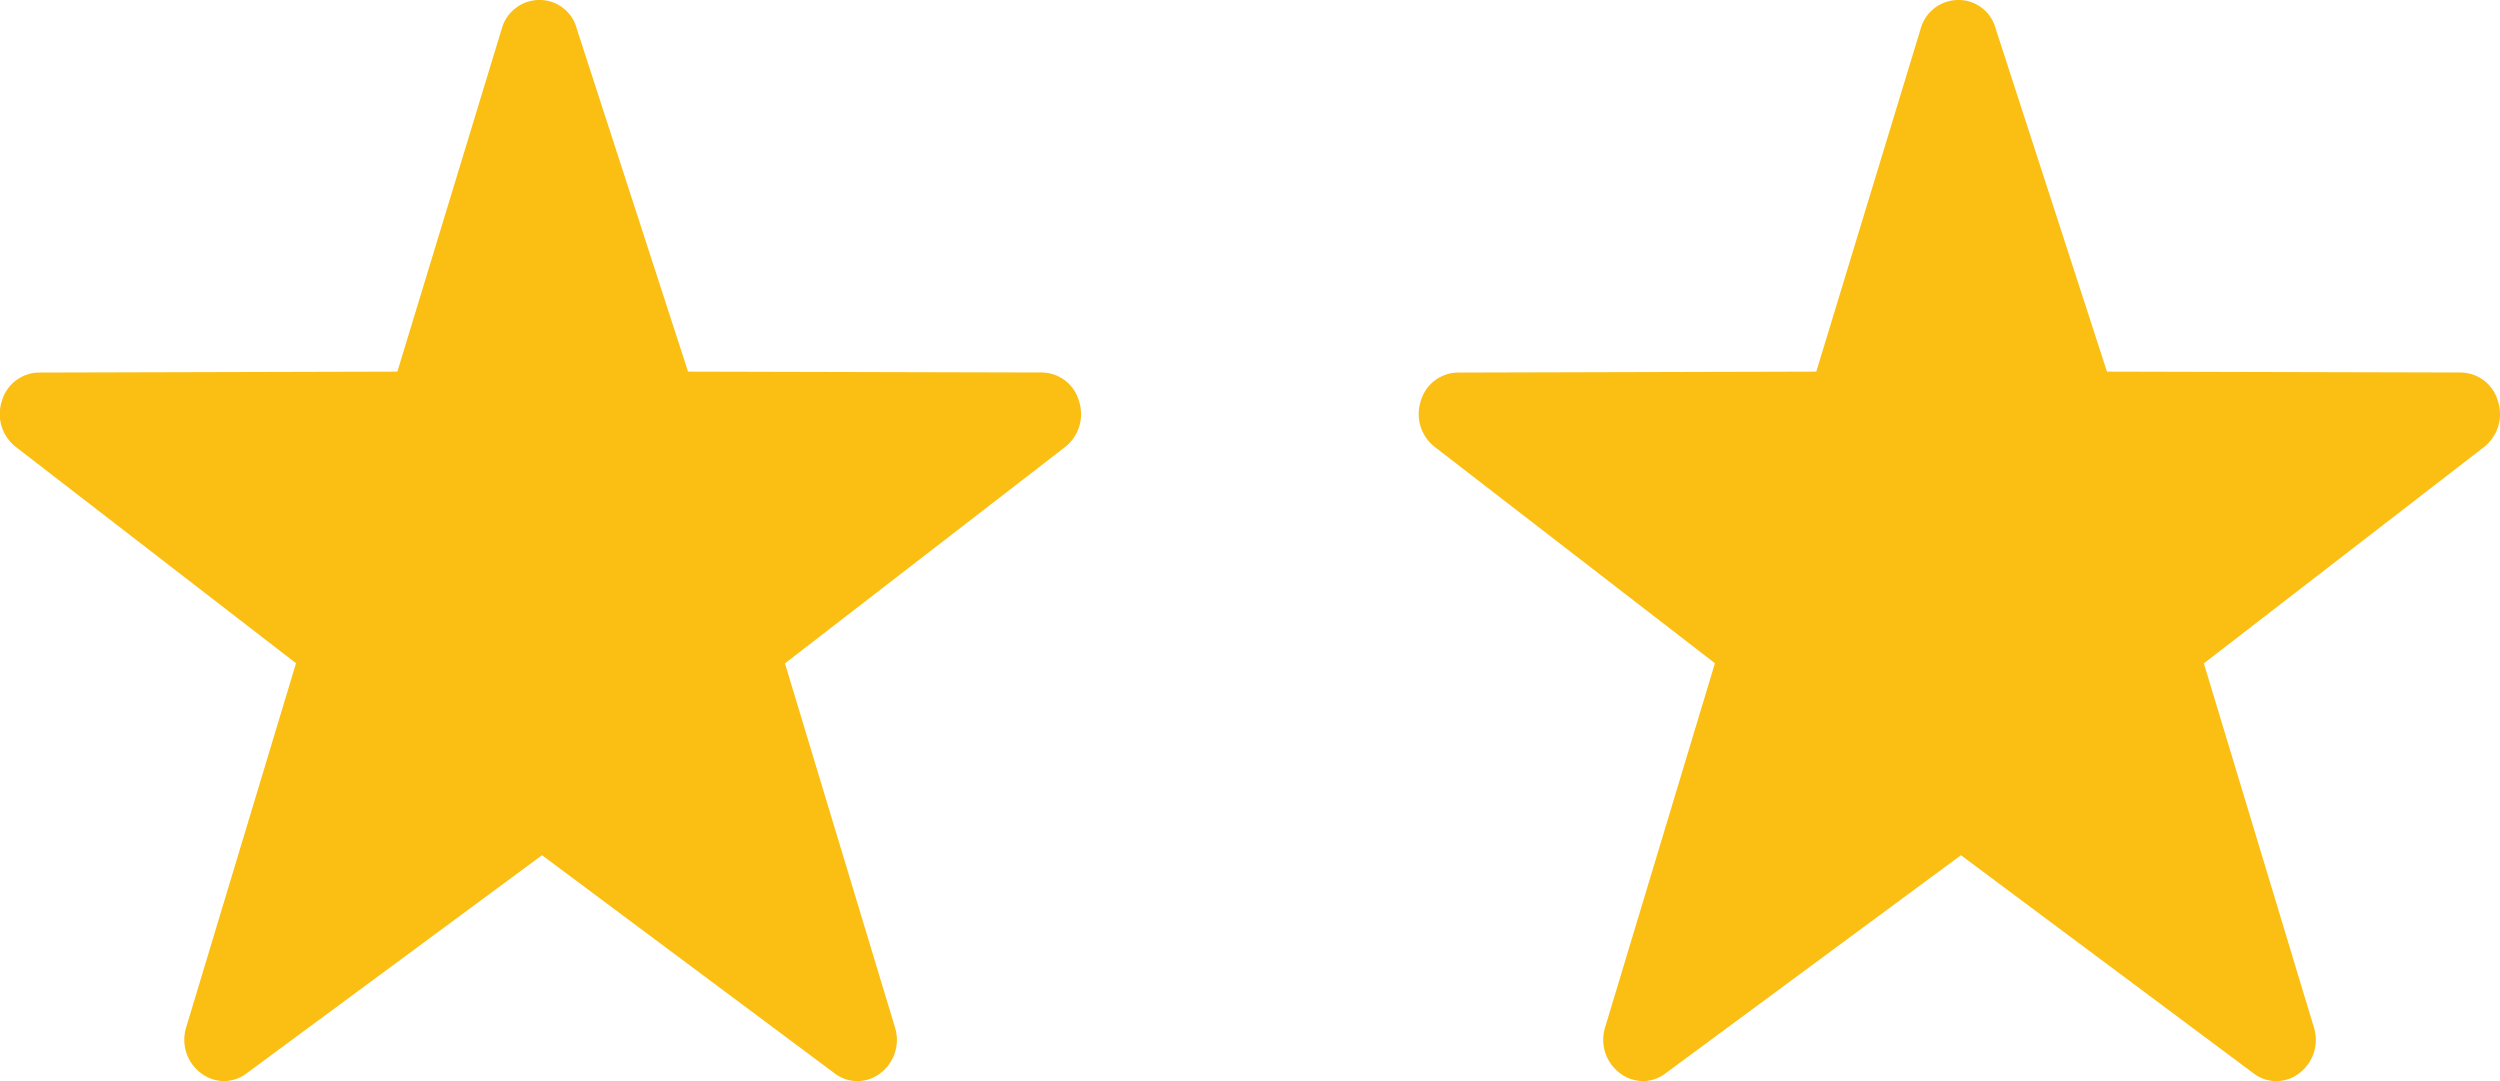 <svg xmlns="http://www.w3.org/2000/svg" width="37" height="16" viewBox="0 0 37 16"><defs><clipPath id="a"><path fill="none" d="M0 0h37v16h-37z"/></clipPath></defs><g clip-path="url(#a)"><path d="M15.417 5.513l-5.234-.013-1.65-5.085a.565.565 0 0 0-.558-.415.578.578 0 0 0-.549.425l-1.545 5.075-5.3.014a.578.578 0 0 0-.553.42.617.617 0 0 0 .208.682l4.145 3.2-1.624 5.384a.618.618 0 0 0 .214.68.569.569 0 0 0 .343.12.559.559 0 0 0 .338-.116l4.37-3.227 4.326 3.225a.552.552 0 0 0 .683 0 .618.618 0 0 0 .214-.679l-1.628-5.385 4.144-3.2a.619.619 0 0 0 .208-.682.578.578 0 0 0-.552-.423z" transform="translate(-1 -1) translate(1 1)" fill="#fbbe13"/><path d="M15.417 5.513l-5.234-.013-1.65-5.085a.565.565 0 0 0-.558-.415.578.578 0 0 0-.549.425l-1.545 5.075-5.3.014a.578.578 0 0 0-.553.42.617.617 0 0 0 .208.682l4.145 3.2-1.624 5.384a.618.618 0 0 0 .214.68.569.569 0 0 0 .343.12.559.559 0 0 0 .338-.116l4.37-3.227 4.326 3.225a.552.552 0 0 0 .683 0 .618.618 0 0 0 .214-.679l-1.628-5.385 4.144-3.2a.619.619 0 0 0 .208-.682.578.578 0 0 0-.552-.423z" transform="translate(20 -1) translate(1 1)" fill="#fbbe13"/></g></svg>